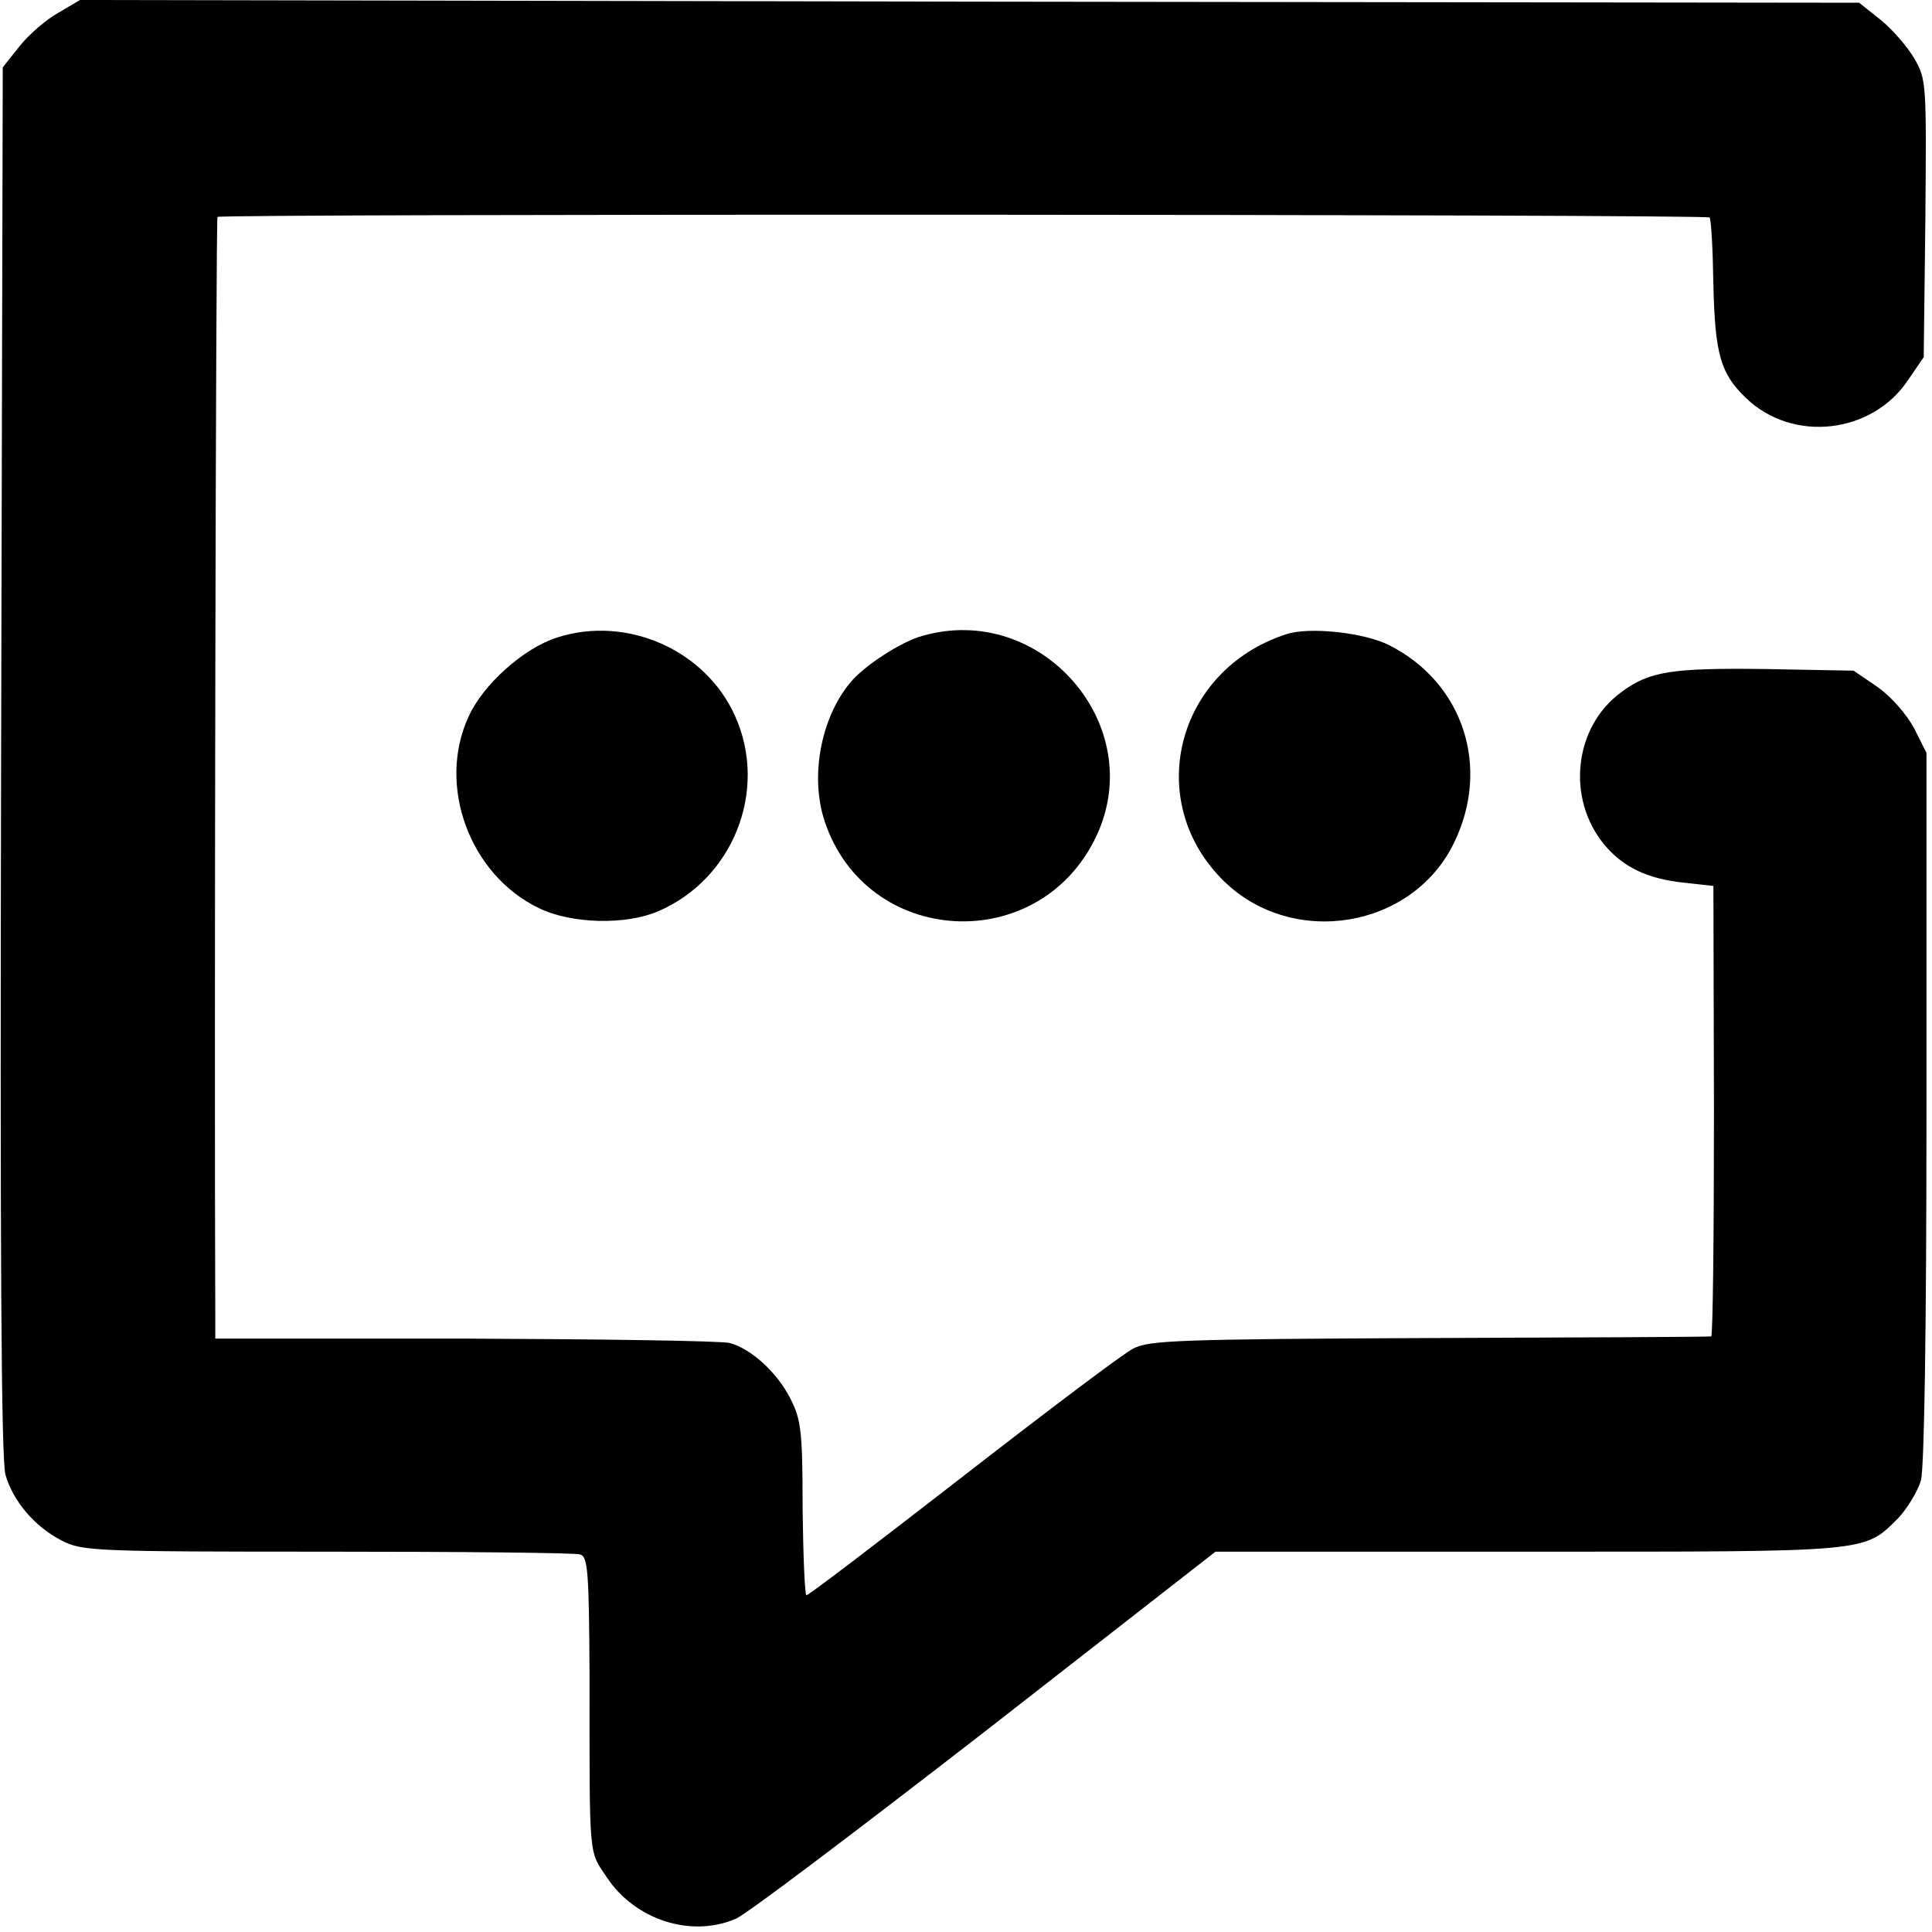 <?xml version="1.0" standalone="no"?>
<!DOCTYPE svg PUBLIC "-//W3C//DTD SVG 20010904//EN"
 "http://www.w3.org/TR/2001/REC-SVG-20010904/DTD/svg10.dtd">
<svg version="1.0" xmlns="http://www.w3.org/2000/svg"
 width="350pt" height="350pt" viewBox="0 0 350 350"
 preserveAspectRatio="xMidYMid meet">
<g transform="translate(0,350) scale(0.1,-0.1)"
fill="#000000" stroke="none">
<path d="M106 3477 c-22 -12 -53 -39 -70 -60 l-31 -39 -3 -1256 c-2 -875 0
-1268 8 -1294 14 -48 53 -94 102 -119 37 -19 59 -20 481 -20 243 0 449 -2 458
-5 14 -4 16 -31 17 -217 0 -342 -2 -318 32 -369 51 -76 152 -109 233 -74 18 7
220 160 451 339 l418 326 567 0 c622 0 607 -2 670 61 16 17 35 48 41 68 6 24
10 269 10 677 l0 641 -22 44 c-14 26 -41 57 -66 75 l-44 30 -161 3 c-169 2
-209 -4 -260 -42 -86 -63 -100 -193 -30 -277 34 -40 77 -61 143 -68 l54 -6 1
-408 c0 -224 -2 -408 -5 -408 -3 -1 -232 -2 -510 -3 -454 -2 -508 -4 -537 -19
-18 -9 -157 -114 -309 -232 -152 -118 -279 -215 -283 -215 -3 0 -6 71 -7 158
0 140 -3 161 -22 198 -24 48 -72 91 -110 101 -15 4 -231 7 -479 8 l-453 0 0
45 c-2 491 1 1984 4 1987 6 6 2697 5 2703 -1 3 -3 6 -58 7 -123 3 -125 13
-160 59 -204 85 -82 229 -65 294 33 l28 41 3 251 c2 245 2 252 -20 290 -13 22
-40 53 -61 70 l-39 31 -1611 2 -1612 3 -39 -23z"/>
<path d="M1009 2345 c-60 -19 -134 -85 -160 -143 -58 -125 2 -287 127 -347 59
-29 158 -31 216 -6 136 58 200 219 140 353 -53 120 -196 184 -323 143z"/>
<path d="M1671 2348 c-38 -10 -107 -55 -131 -85 -53 -64 -73 -170 -46 -251 76
-228 389 -245 492 -27 95 201 -100 425 -315 363z"/>
<path d="M2330 2351 c-200 -65 -260 -304 -112 -448 125 -121 341 -85 416 70
67 137 17 290 -117 358 -45 23 -145 34 -187 20z"/>
</g>
</svg>
